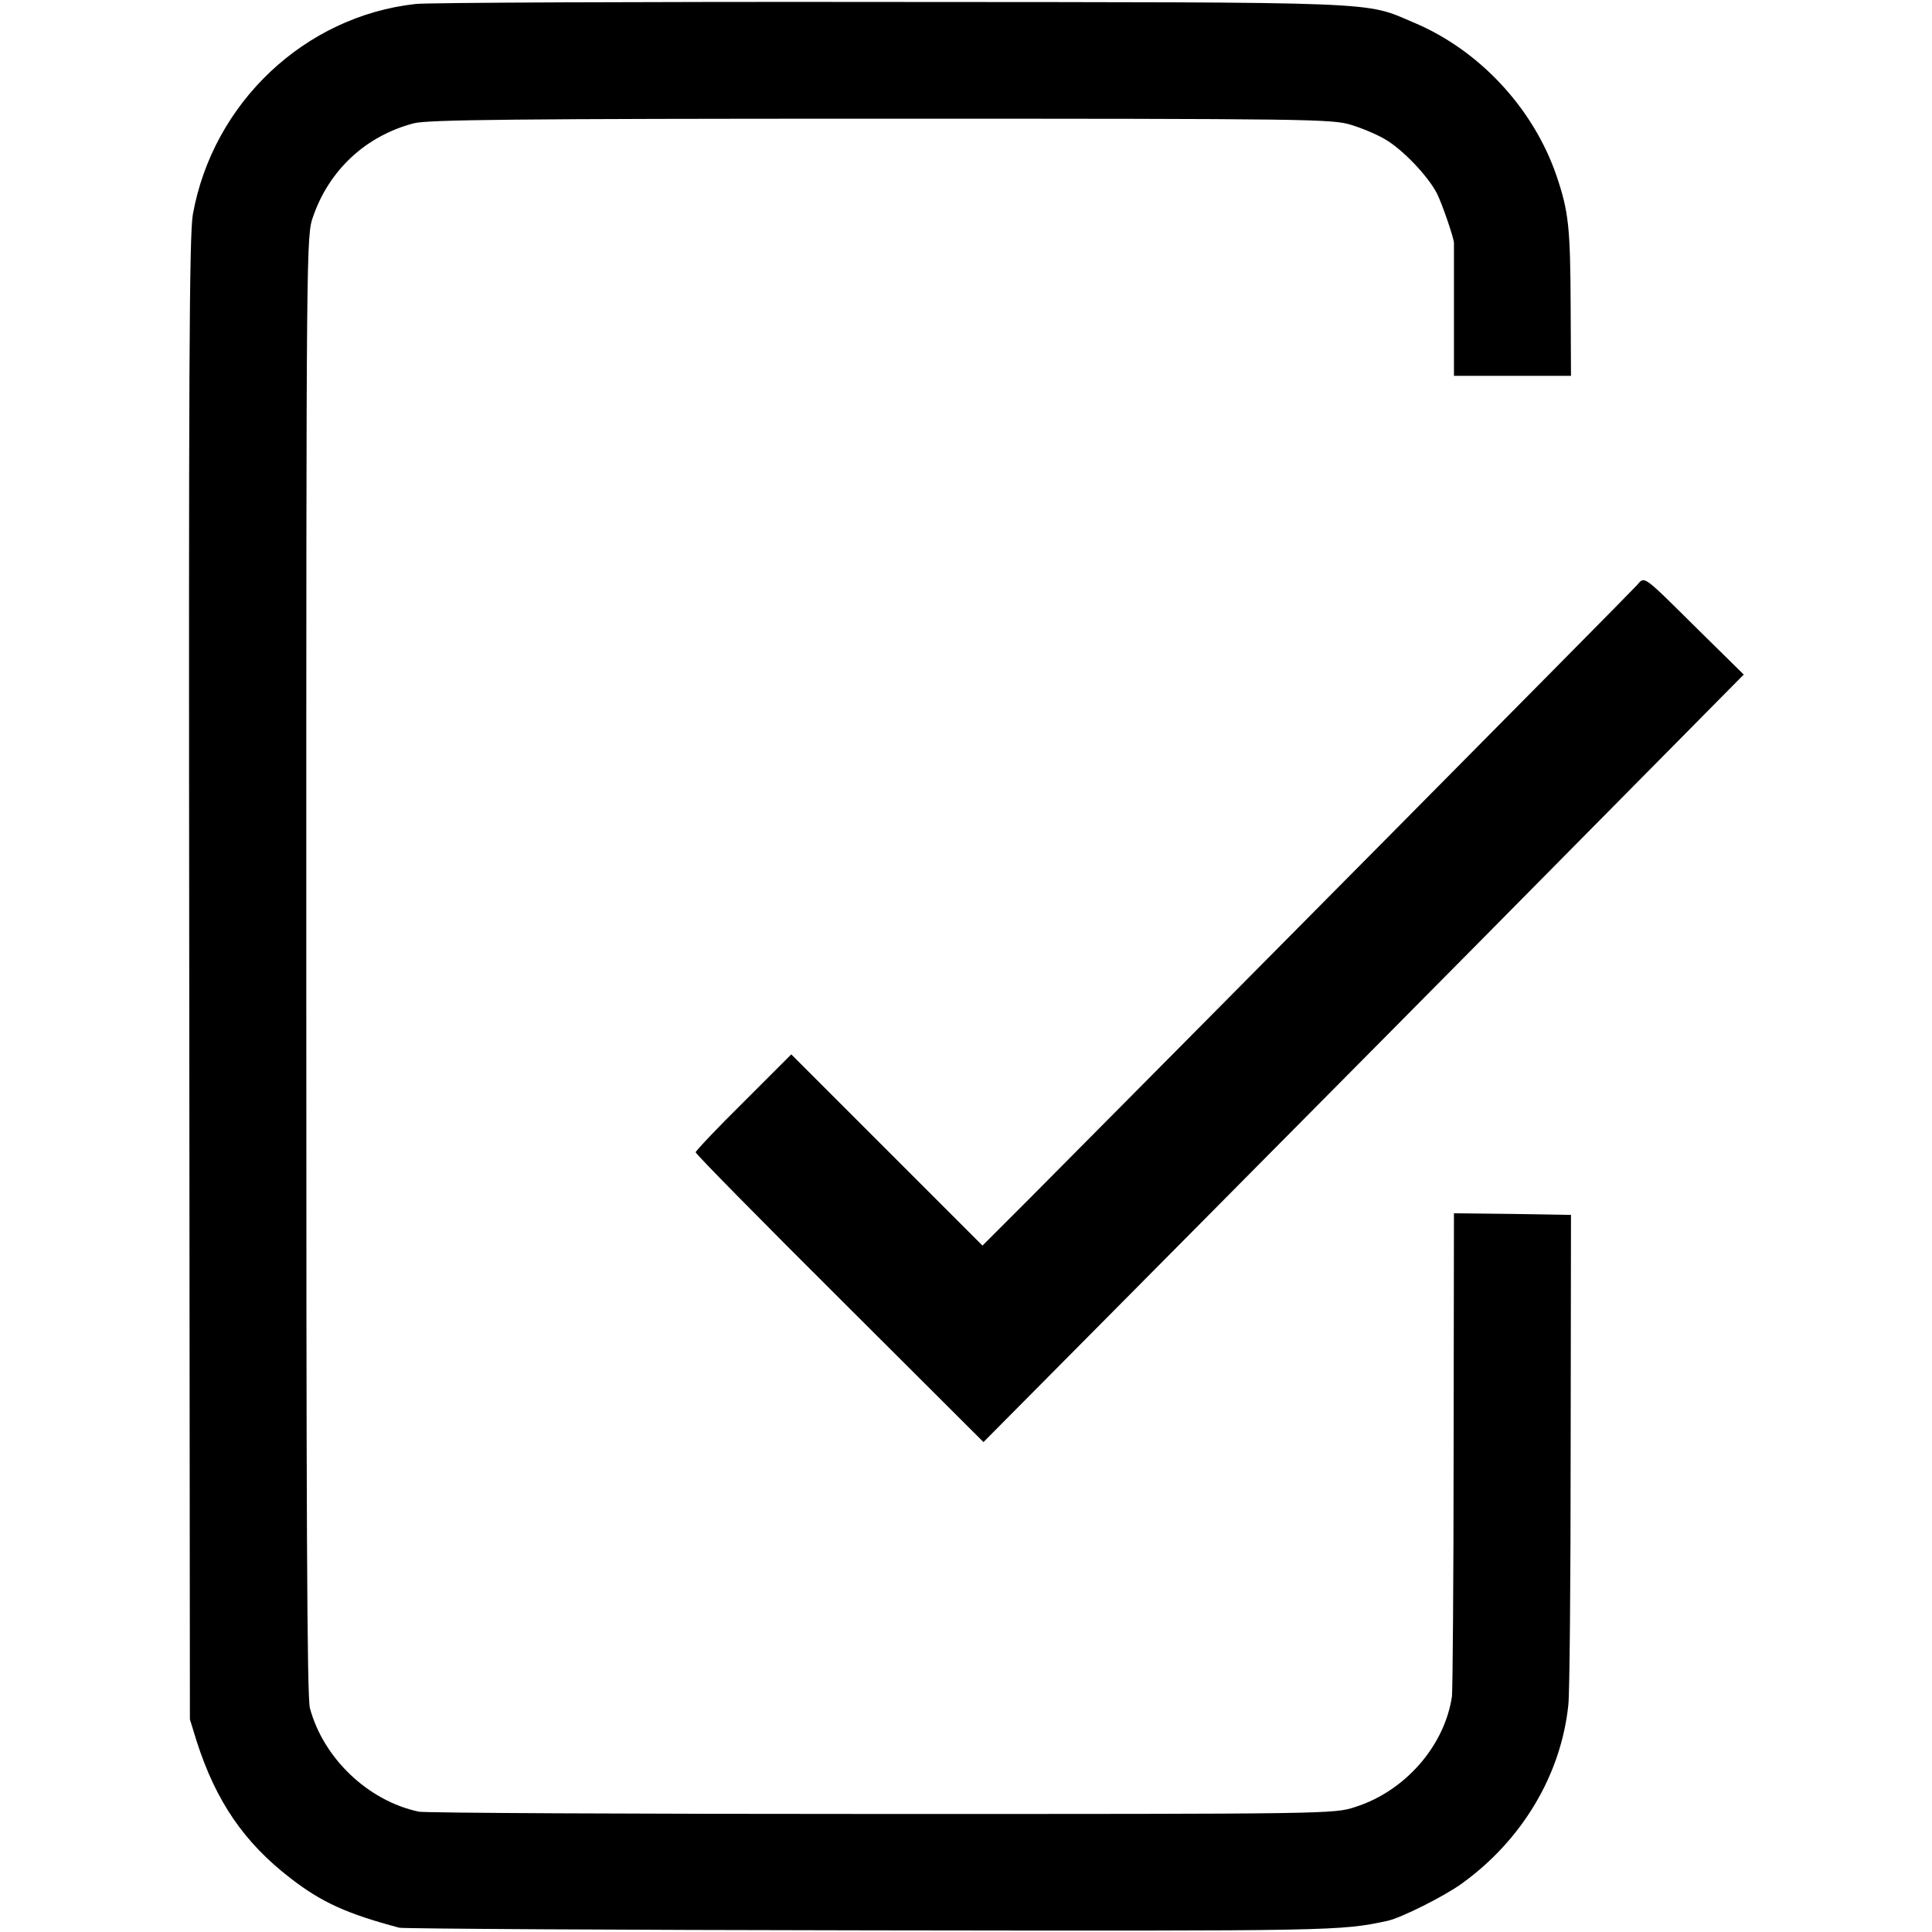 <?xml version="1.0" standalone="no"?>
<!DOCTYPE svg PUBLIC "-//W3C//DTD SVG 20010904//EN"
 "http://www.w3.org/TR/2001/REC-SVG-20010904/DTD/svg10.dtd">
<svg version="1.0" xmlns="http://www.w3.org/2000/svg"
 width="586pt" height="586pt" viewBox="0 0 586 586"
 preserveAspectRatio="xMidYMid meet">
<g transform="translate(0,586) scale(0.1,-0.1)"
fill="#000000" stroke="none">
<path d="M1261 5848 c-337 -37 -615 -300 -676 -638 -11 -62 -13 -474 -11
-2320 l2 -2245 21 -68 c58 -180 143 -305 283 -413 95 -74 173 -109 331 -151
13 -3 658 -7 1434 -8 1412 -2 1420 -2 1564 29 41 9 171 74 225 113 183 132
301 330 323 542 4 36 7 386 7 776 l1 710 -177 3 -178 2 -1 -717 c0 -395 -3
-731 -5 -748 -22 -150 -142 -288 -294 -336 -64 -21 -78 -21 -1435 -21 -754 0
-1386 3 -1405 7 -154 33 -289 162 -330 314 -9 33 -11 594 -11 2255 0 2210 0
2211 21 2270 49 141 160 244 305 282 40 11 312 14 1417 14 1309 0 1369 -1
1427 -19 33 -10 80 -30 103 -44 53 -31 129 -111 156 -163 16 -31 53 -140 52
-151 0 -2 0 -93 0 -203 l0 -200 178 0 177 0 -1 208 c-1 243 -6 290 -43 399
-70 205 -235 382 -434 465 -150 64 -77 61 -1587 62 -756 1 -1404 -2 -1439 -6z"/>
<path d="M4964 4084 c-17 -20 -1404 -1419 -1836 -1854 l-148 -148 -290 290
-290 290 -145 -145 c-80 -79 -145 -148 -145 -152 0 -5 196 -204 437 -444 l436
-435 624 629 c344 347 863 870 1153 1164 l529 535 -132 130 c-180 178 -167
169 -193 140z"/>
</g>
</svg>
